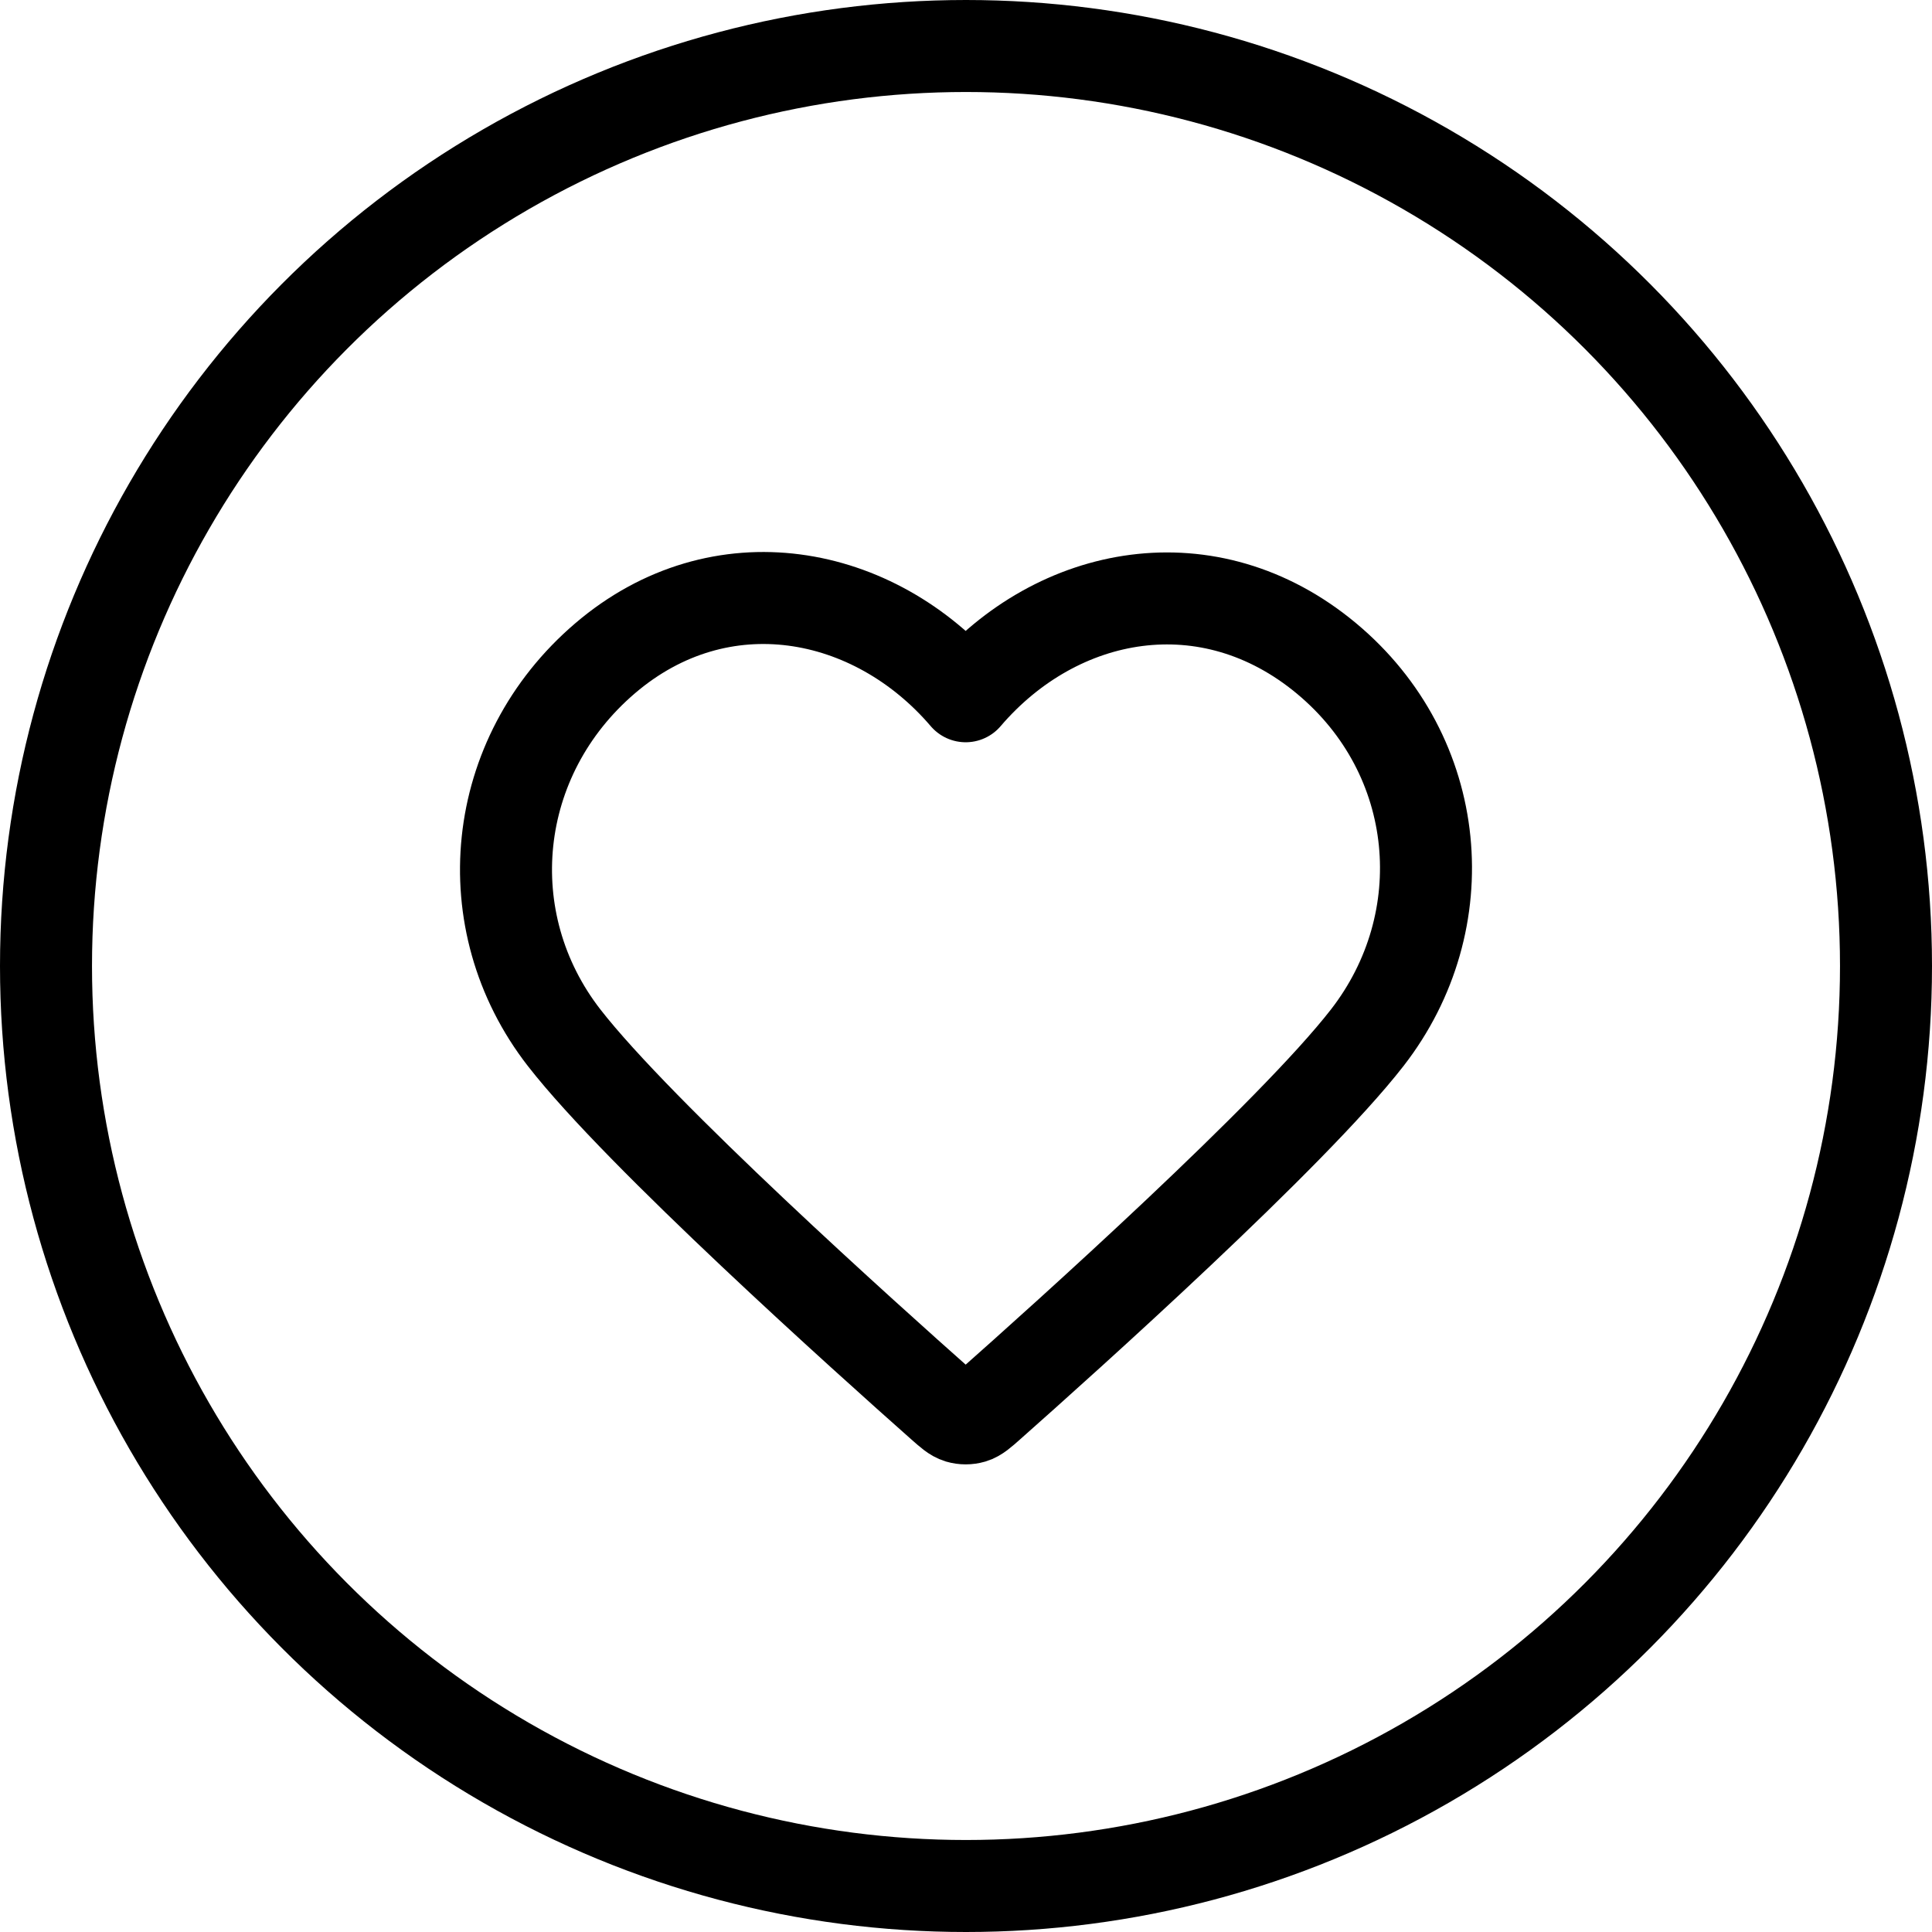 <?xml version="1.0" encoding="UTF-8"?> <svg xmlns="http://www.w3.org/2000/svg" width="42" height="42" viewBox="0 0 42 42" fill="none"> <path fill-rule="evenodd" clip-rule="evenodd" d="M20.993 15.136C18.994 12.798 15.66 12.17 13.155 14.31C10.65 16.45 10.297 20.029 12.264 22.56C13.9 24.665 18.85 29.104 20.472 30.541C20.654 30.702 20.744 30.782 20.85 30.814C20.943 30.841 21.044 30.841 21.136 30.814C21.242 30.782 21.333 30.702 21.514 30.541C23.137 29.104 28.087 24.665 29.722 22.56C31.689 20.029 31.38 16.428 28.832 14.31C26.284 12.192 22.992 12.798 20.993 15.136Z" stroke="black" stroke-width="2" stroke-linecap="round" stroke-linejoin="round"></path> <circle cx="21" cy="21" r="20" stroke="black" stroke-width="2"></circle> </svg> 